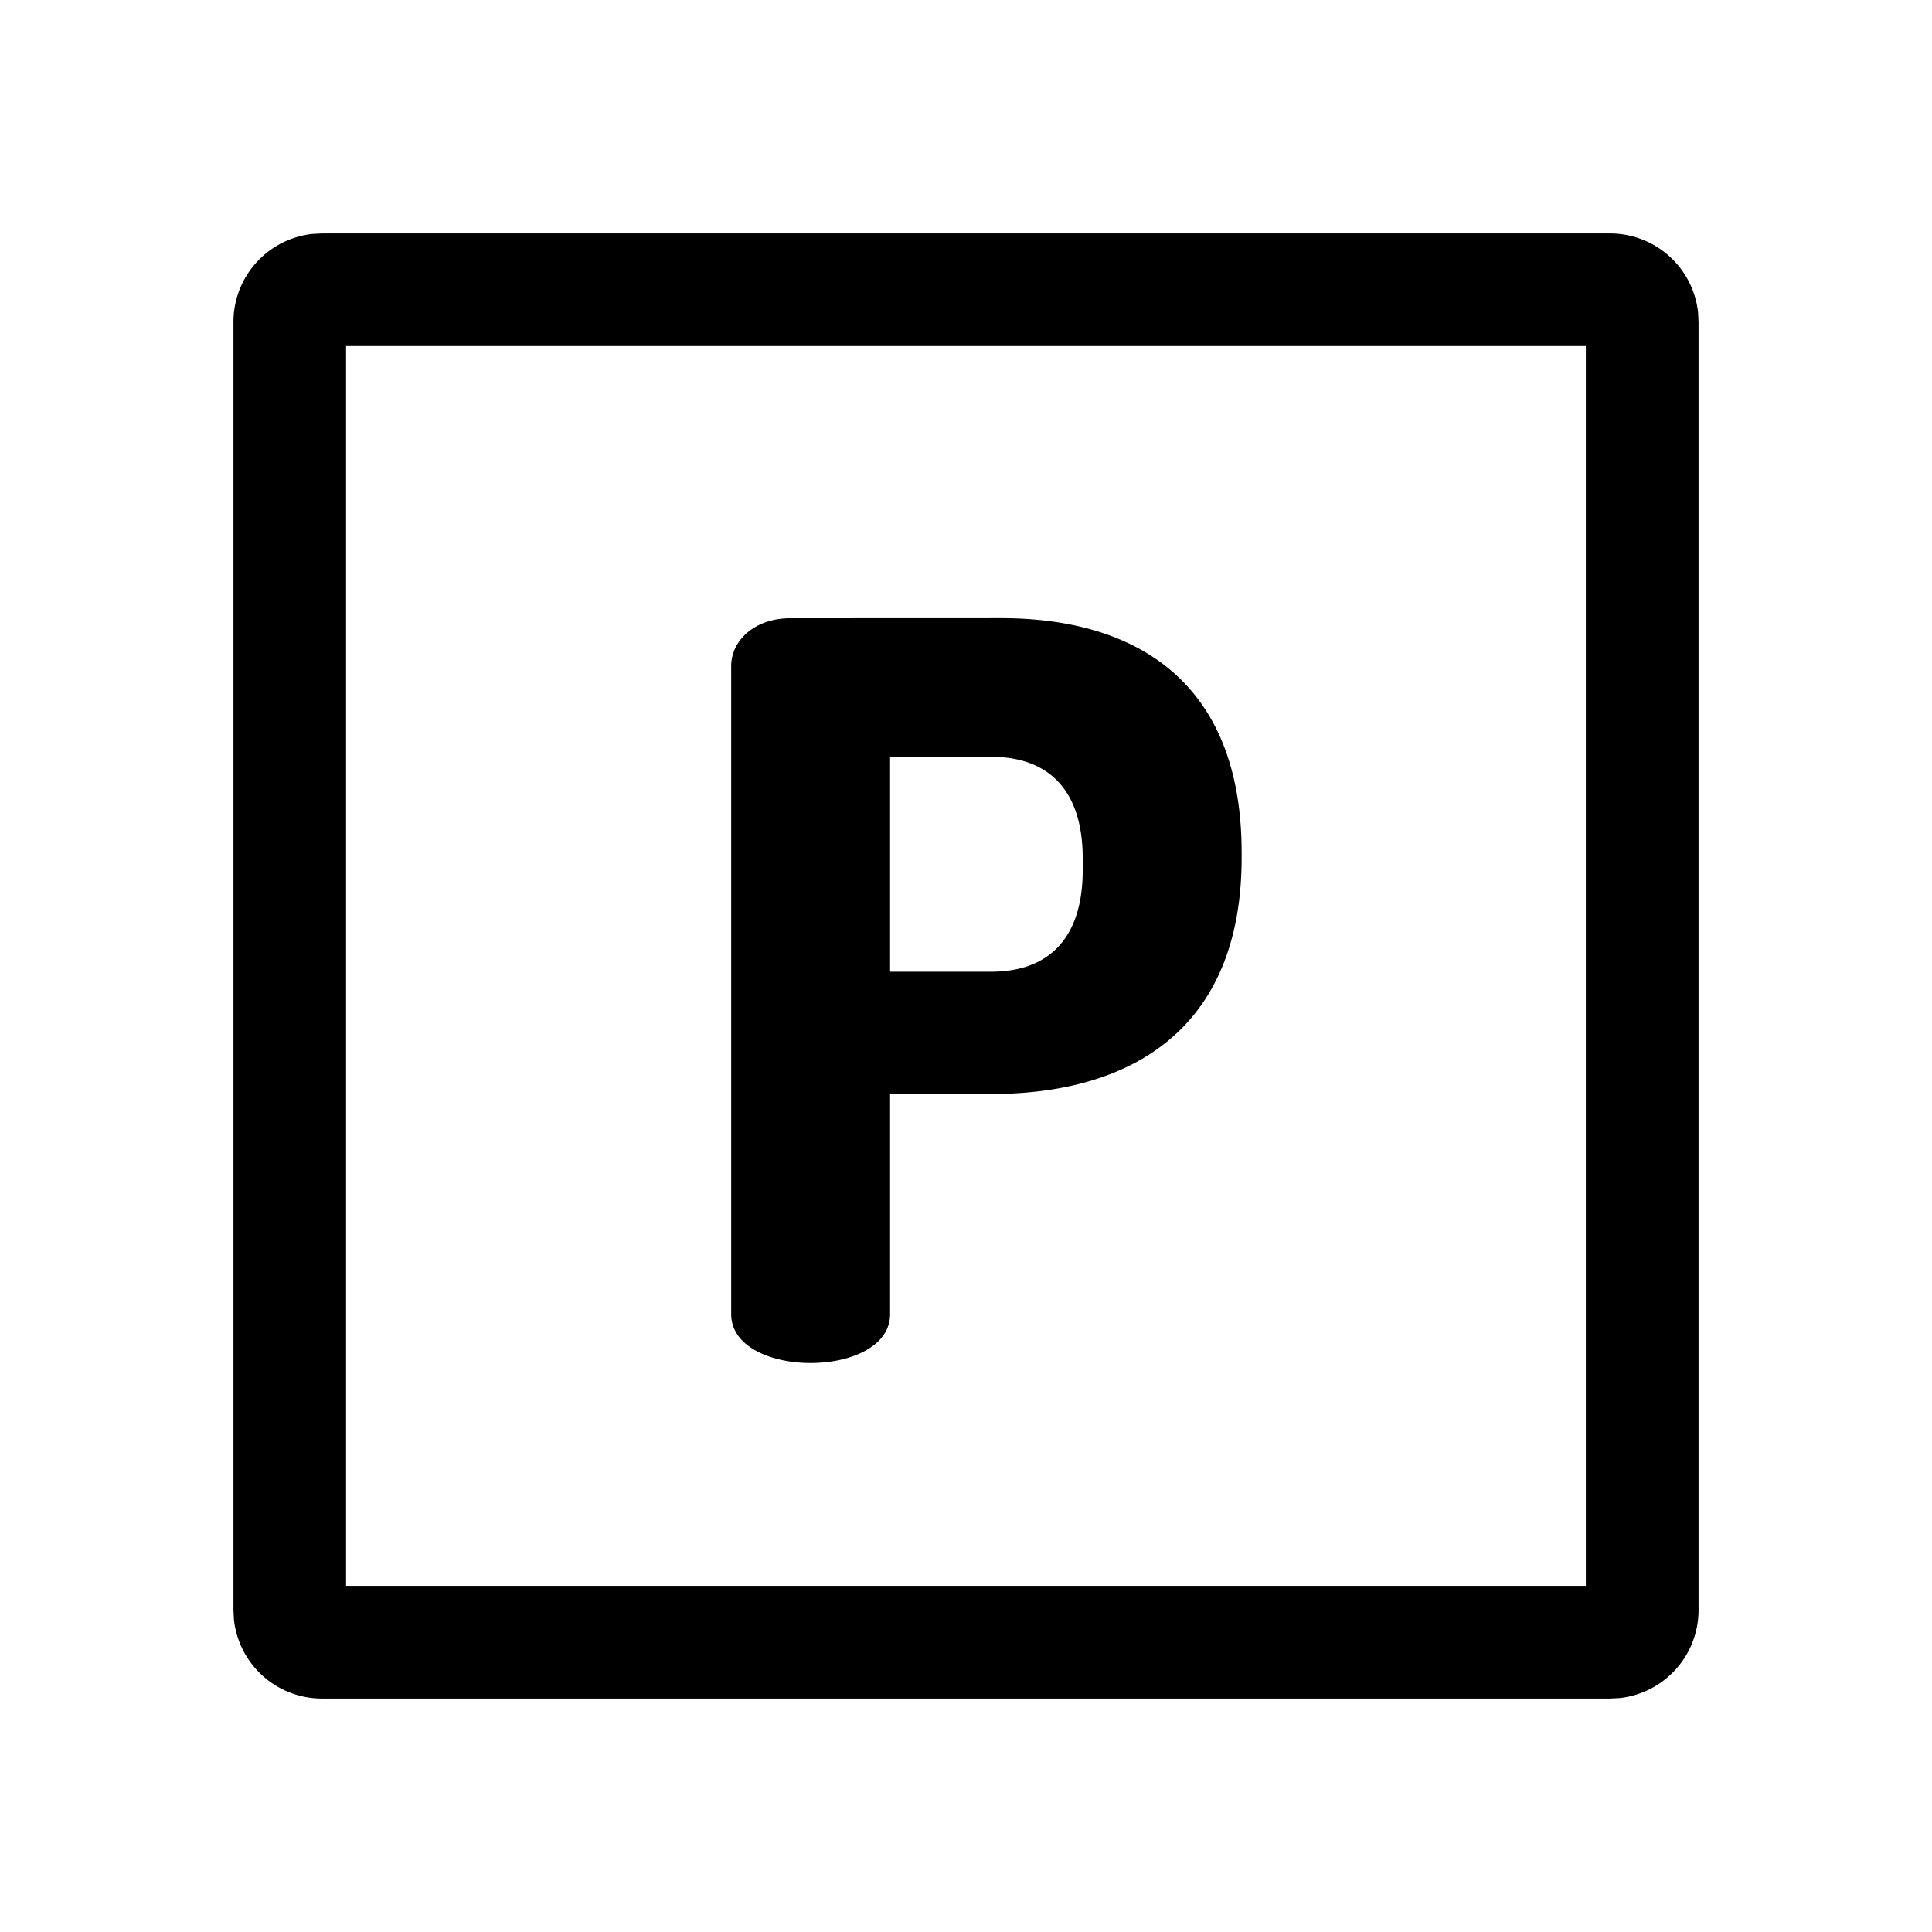 <svg width="24" height="24" viewBox="0 0 24 24" xmlns="http://www.w3.org/2000/svg">
    <path d="M20 2.9a1.1 1.1 0 0 1 1.094.98L21.1 4v16a1.1 1.1 0 0 1-.98 1.094L20 21.1H4a1.1 1.1 0 0 1-1.094-.98L2.9 20V4a1.1 1.1 0 0 1 .98-1.094L4 2.9h16zm-.3 1.399H4.299V19.7H19.7V4.299zm-7.263 3.38c1.67 0 2.987.785 2.987 2.912v.063c0 2.126-1.367 2.936-3.114 2.936h-1.253v2.734c0 .405-.493.608-.987.608s-.987-.203-.987-.608v-8.05c0-.316.29-.594.734-.594zm-.127 1.722h-1.253v2.67h1.253c.709 0 1.14-.404 1.14-1.265v-.14c0-.86-.431-1.265-1.14-1.265z" fill="#000" fill-rule="evenodd"/>
</svg>
